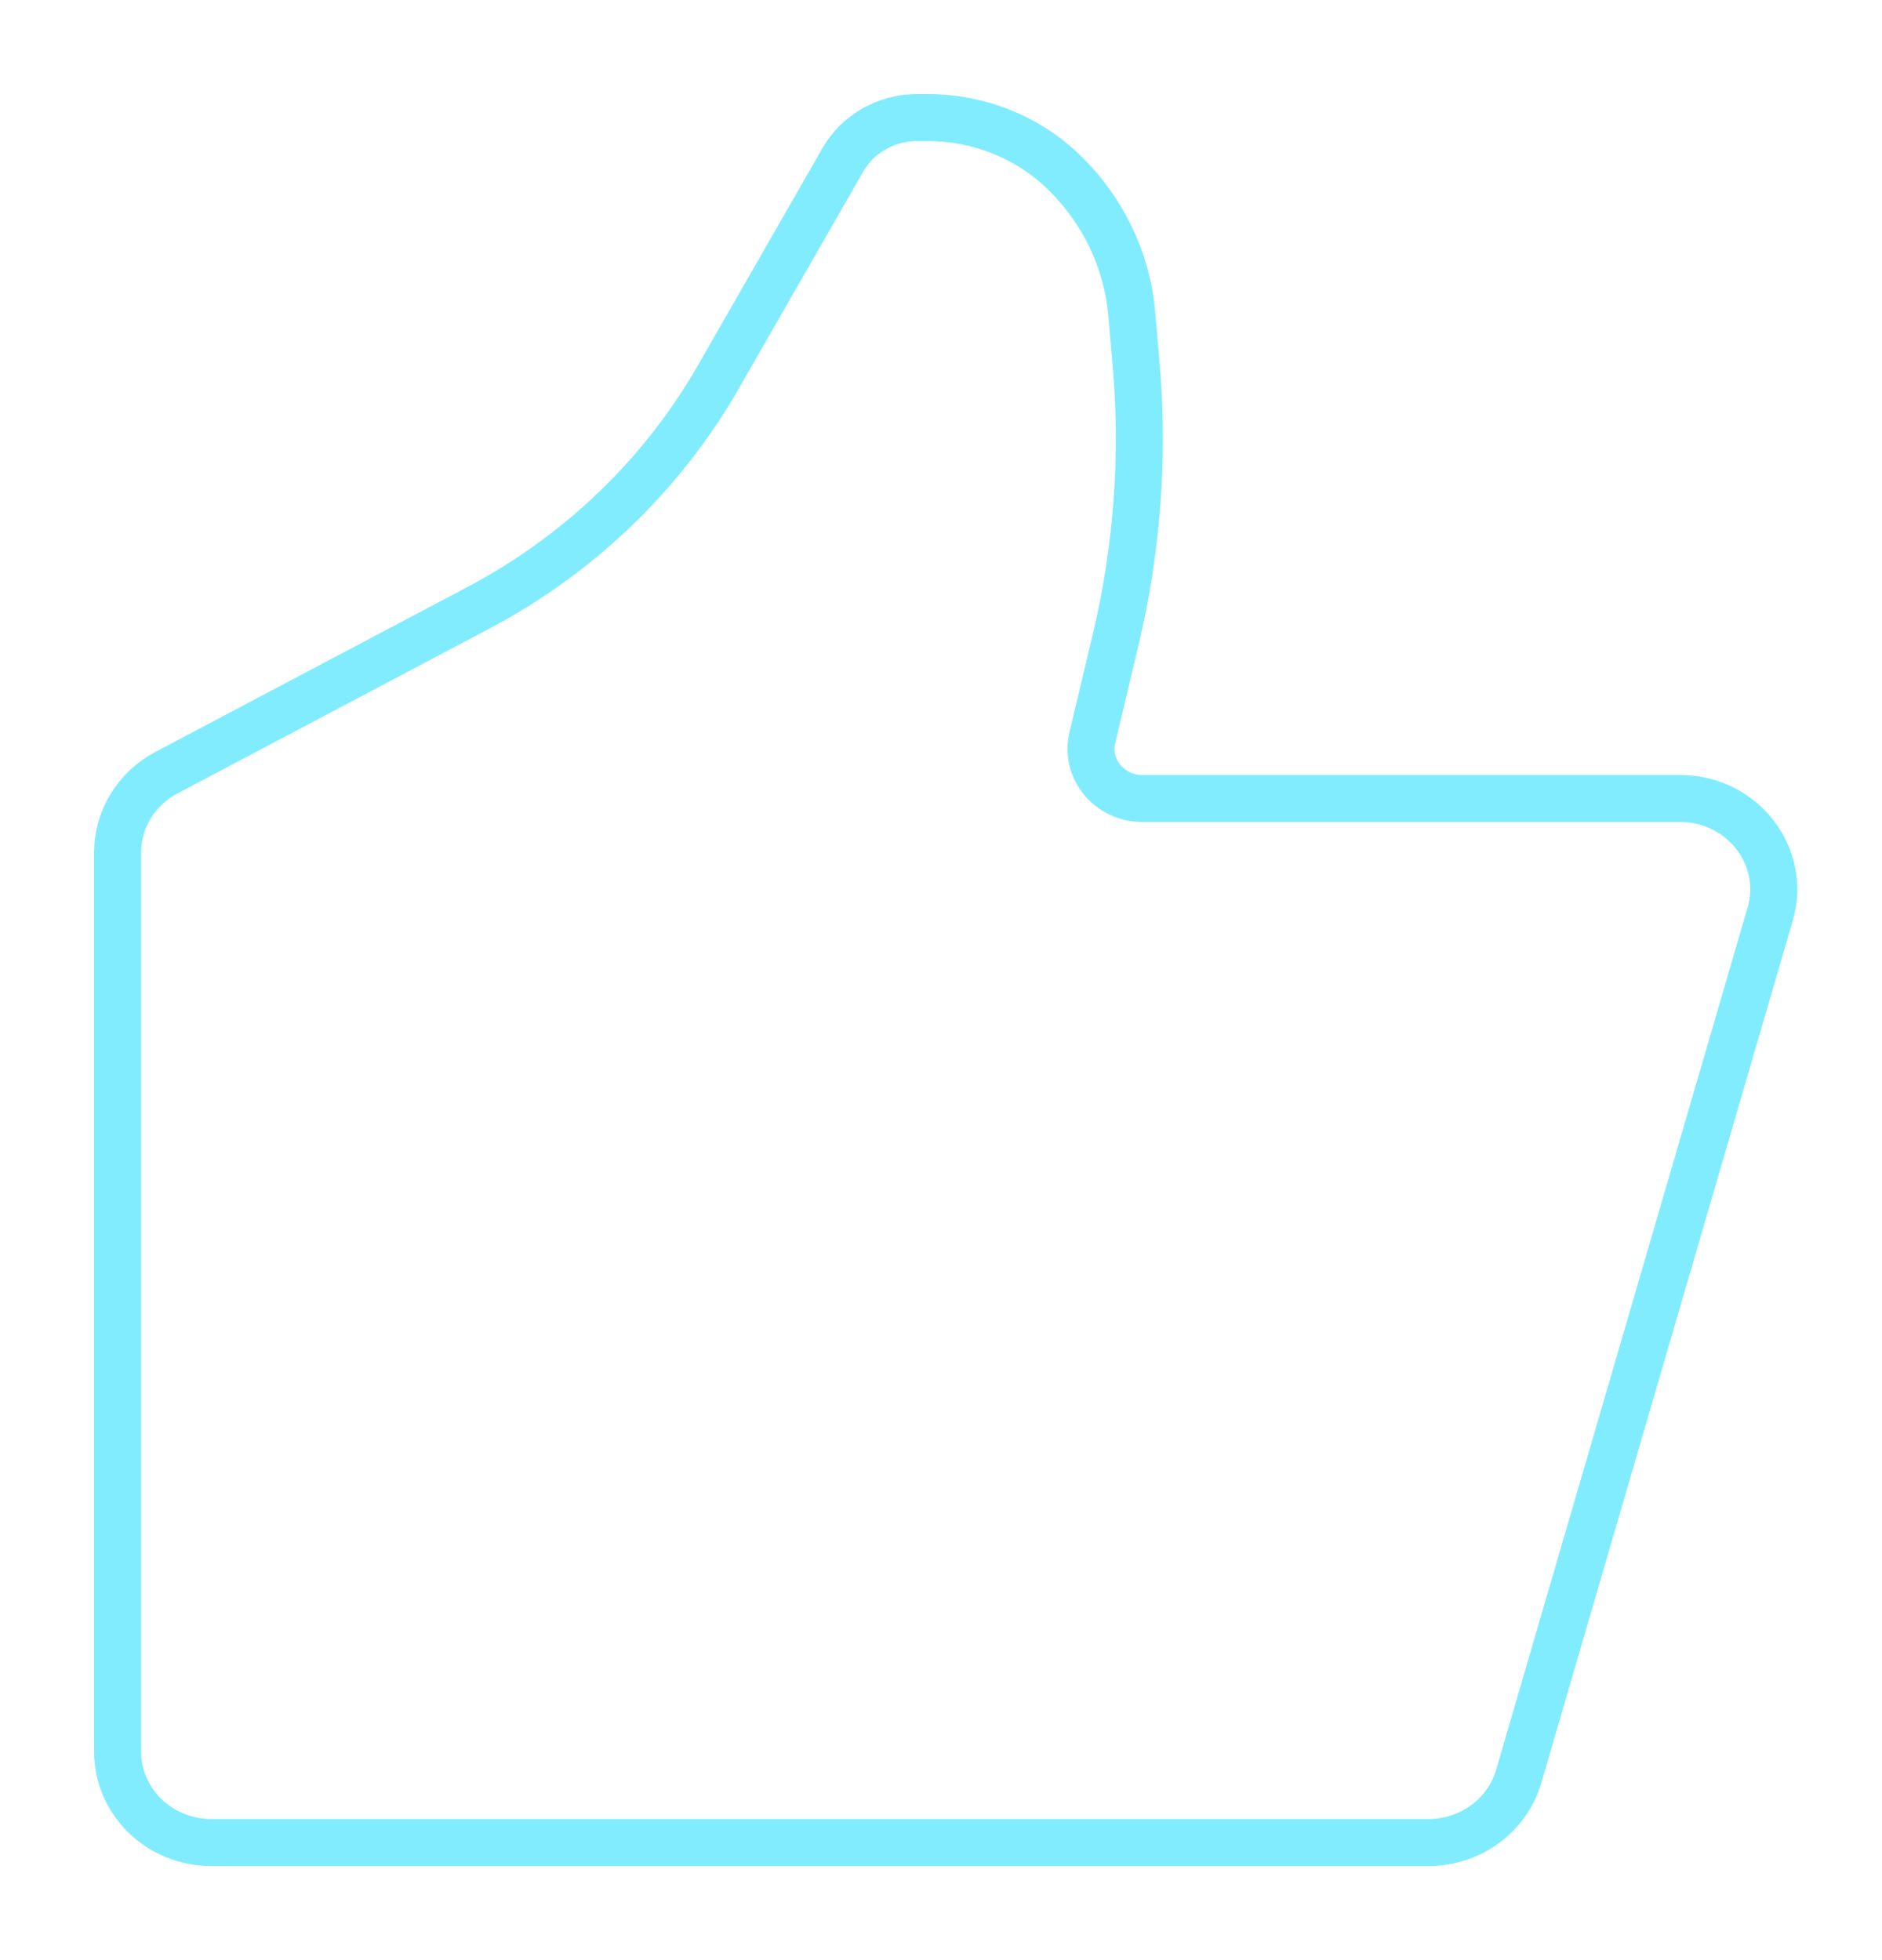 <?xml version="1.0" encoding="UTF-8"?>
<svg width="48px" height="50px" viewBox="0 0 48 50" version="1.1" xmlns="http://www.w3.org/2000/svg" xmlns:xlink="http://www.w3.org/1999/xlink">
    <!-- Generator: Sketch 63.1 (92452) - https://sketch.com -->
    <title>编组备份</title>
    <desc>Created with Sketch.</desc>
    <defs>
        <filter x="-11.6%" y="-11.4%" width="120.9%" height="122.7%" filterUnits="objectBoundingBox" id="filter-1">
            <feOffset dx="0" dy="0" in="SourceAlpha" result="shadowOffsetOuter1"></feOffset>
            <feGaussianBlur stdDeviation="1" in="shadowOffsetOuter1" result="shadowBlurOuter1"></feGaussianBlur>
            <feColorMatrix values="0 0 0 0 0.51   0 0 0 0 0.927   0 0 0 0 1  0 0 0 1 0" type="matrix" in="shadowBlurOuter1" result="shadowMatrixOuter1"></feColorMatrix>
            <feMerge>
                <feMergeNode in="shadowMatrixOuter1"></feMergeNode>
                <feMergeNode in="SourceGraphic"></feMergeNode>
            </feMerge>
        </filter>
    </defs>
    <g id="页面-1" stroke="none" stroke-width="1" fill="none" fill-rule="evenodd" stroke-linecap="round" stroke-linejoin="round">
        <g id="9" transform="translate(-1519, -3242)" stroke="#82ECFF" stroke-width="1.2">
            <g id="编组-7" transform="translate(320, 2813)">
                <g id="1备份-7" transform="translate(976, 421)">
                    <g id="city1920">
                        <g id="编组备份" filter="url(#filter-1)" transform="translate(226, 11)">
                            <path d="M35.734,42.314 L42.149,20.314 C42.579,18.836 41.434,17.368 39.849,17.368 L26.133,17.368 C25.292,17.368 24.671,16.611 24.86,15.817 L25.456,13.311 C26.004,11.012 26.179,8.645 25.977,6.294 L25.867,5.017 C25.75,3.647 25.135,2.361 24.131,1.389 C23.214,0.5 21.969,0 20.672,0 L20.386,0 C19.601,0 18.878,0.412 18.497,1.077 L15.321,6.617 C13.897,9.102 11.774,11.144 9.2,12.505 L1.245,16.71 C0.478,17.116 0,17.896 0,18.743 L0,41.684 C0,42.963 1.07,44 2.389,44 L33.435,44 C34.504,44 35.443,43.311 35.734,42.314 Z" id="路径"></path>
                        </g>
                    </g>
                </g>
            </g>
        </g>
    </g>
</svg>